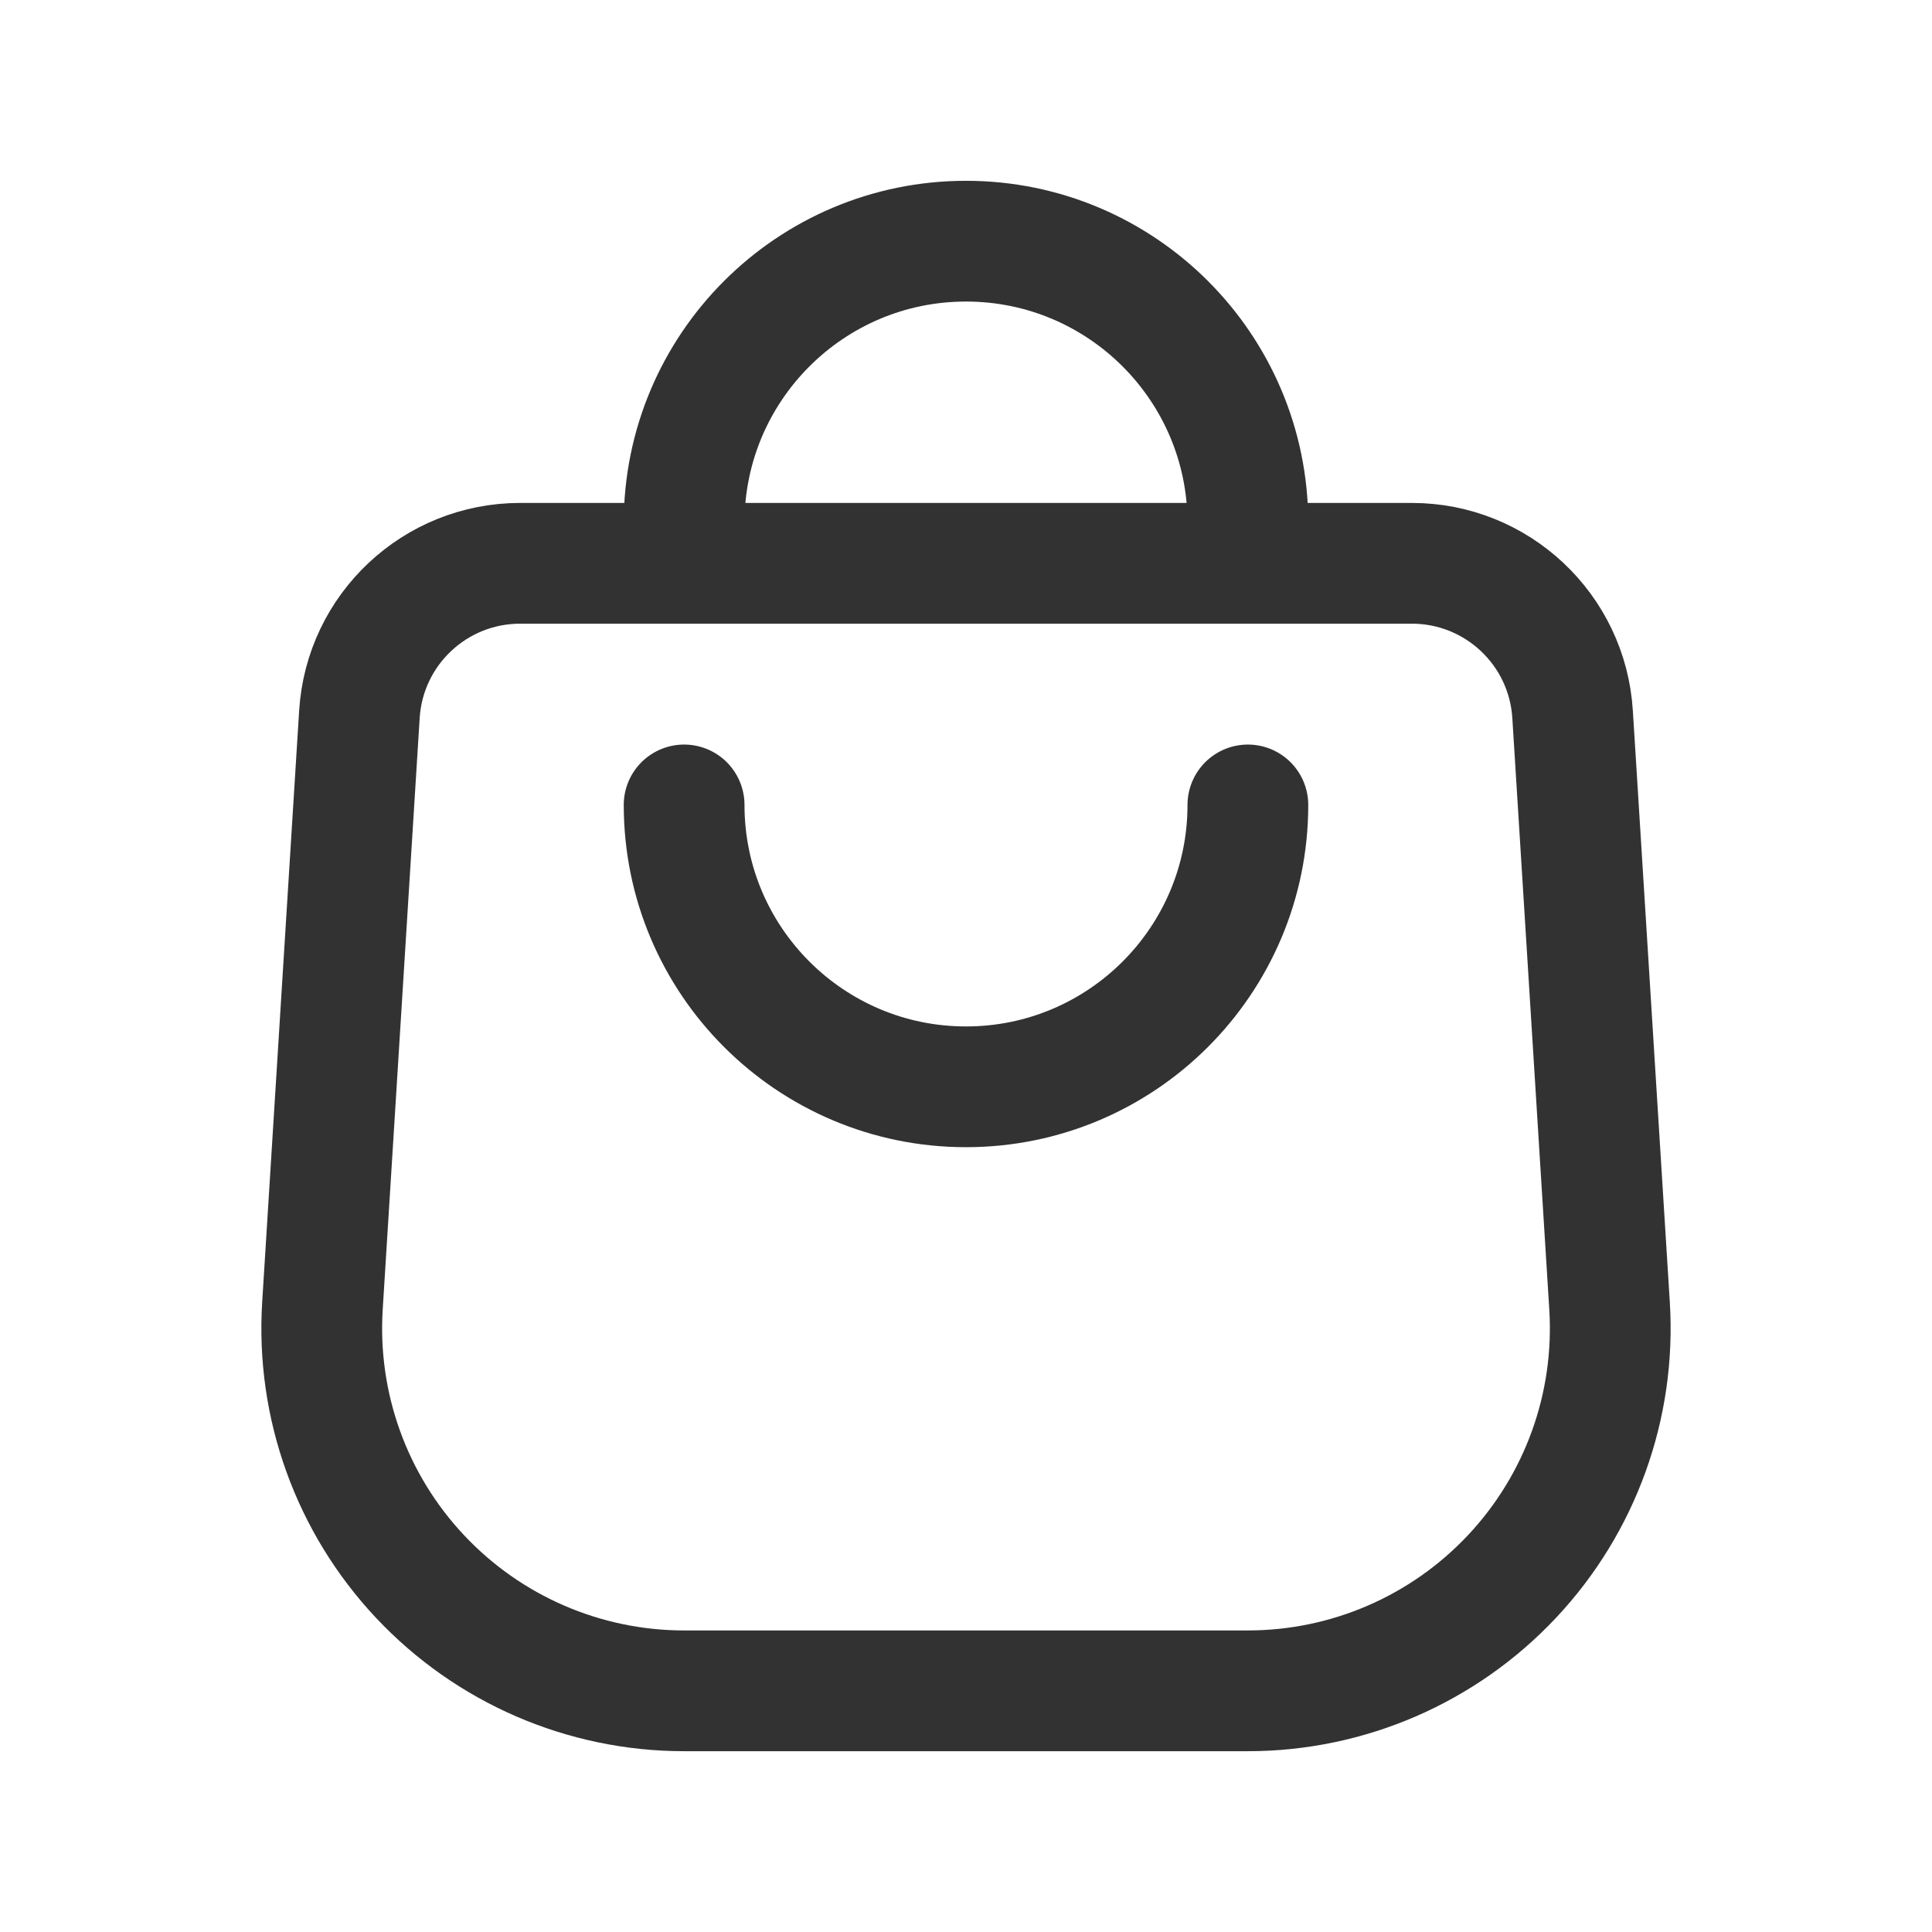 <svg xmlns="http://www.w3.org/2000/svg" fill="none" viewBox="0 0 30 30" height="30" width="30">
<path stroke-linejoin="round" stroke-linecap="round" stroke-width="1.875" stroke="#323232" d="M10.623 12.499C10.623 14.916 12.583 16.876 15 16.876V16.876C17.417 16.876 19.377 14.916 19.377 12.499"></path>
<path stroke-linejoin="round" stroke-linecap="round" stroke-width="1.875" stroke="#323232" d="M10.623 8.747V8.122C10.623 5.705 12.583 3.745 15 3.745V3.745C17.417 3.745 19.377 5.705 19.377 8.122V8.747"></path>
<path stroke-linejoin="round" stroke-linecap="round" stroke-width="1.875" stroke="#323232" d="M8.077 8.747C6.756 8.747 5.663 9.774 5.581 11.092L5.007 20.276C4.91 21.827 5.458 23.348 6.522 24.48C7.586 25.613 9.07 26.255 10.623 26.255H19.377C20.93 26.255 22.414 25.613 23.478 24.48C24.542 23.348 25.09 21.827 24.993 20.276L24.419 11.092C24.337 9.774 23.244 8.747 21.923 8.747H8.077Z" clip-rule="evenodd" fill-rule="evenodd"></path>
</svg>
